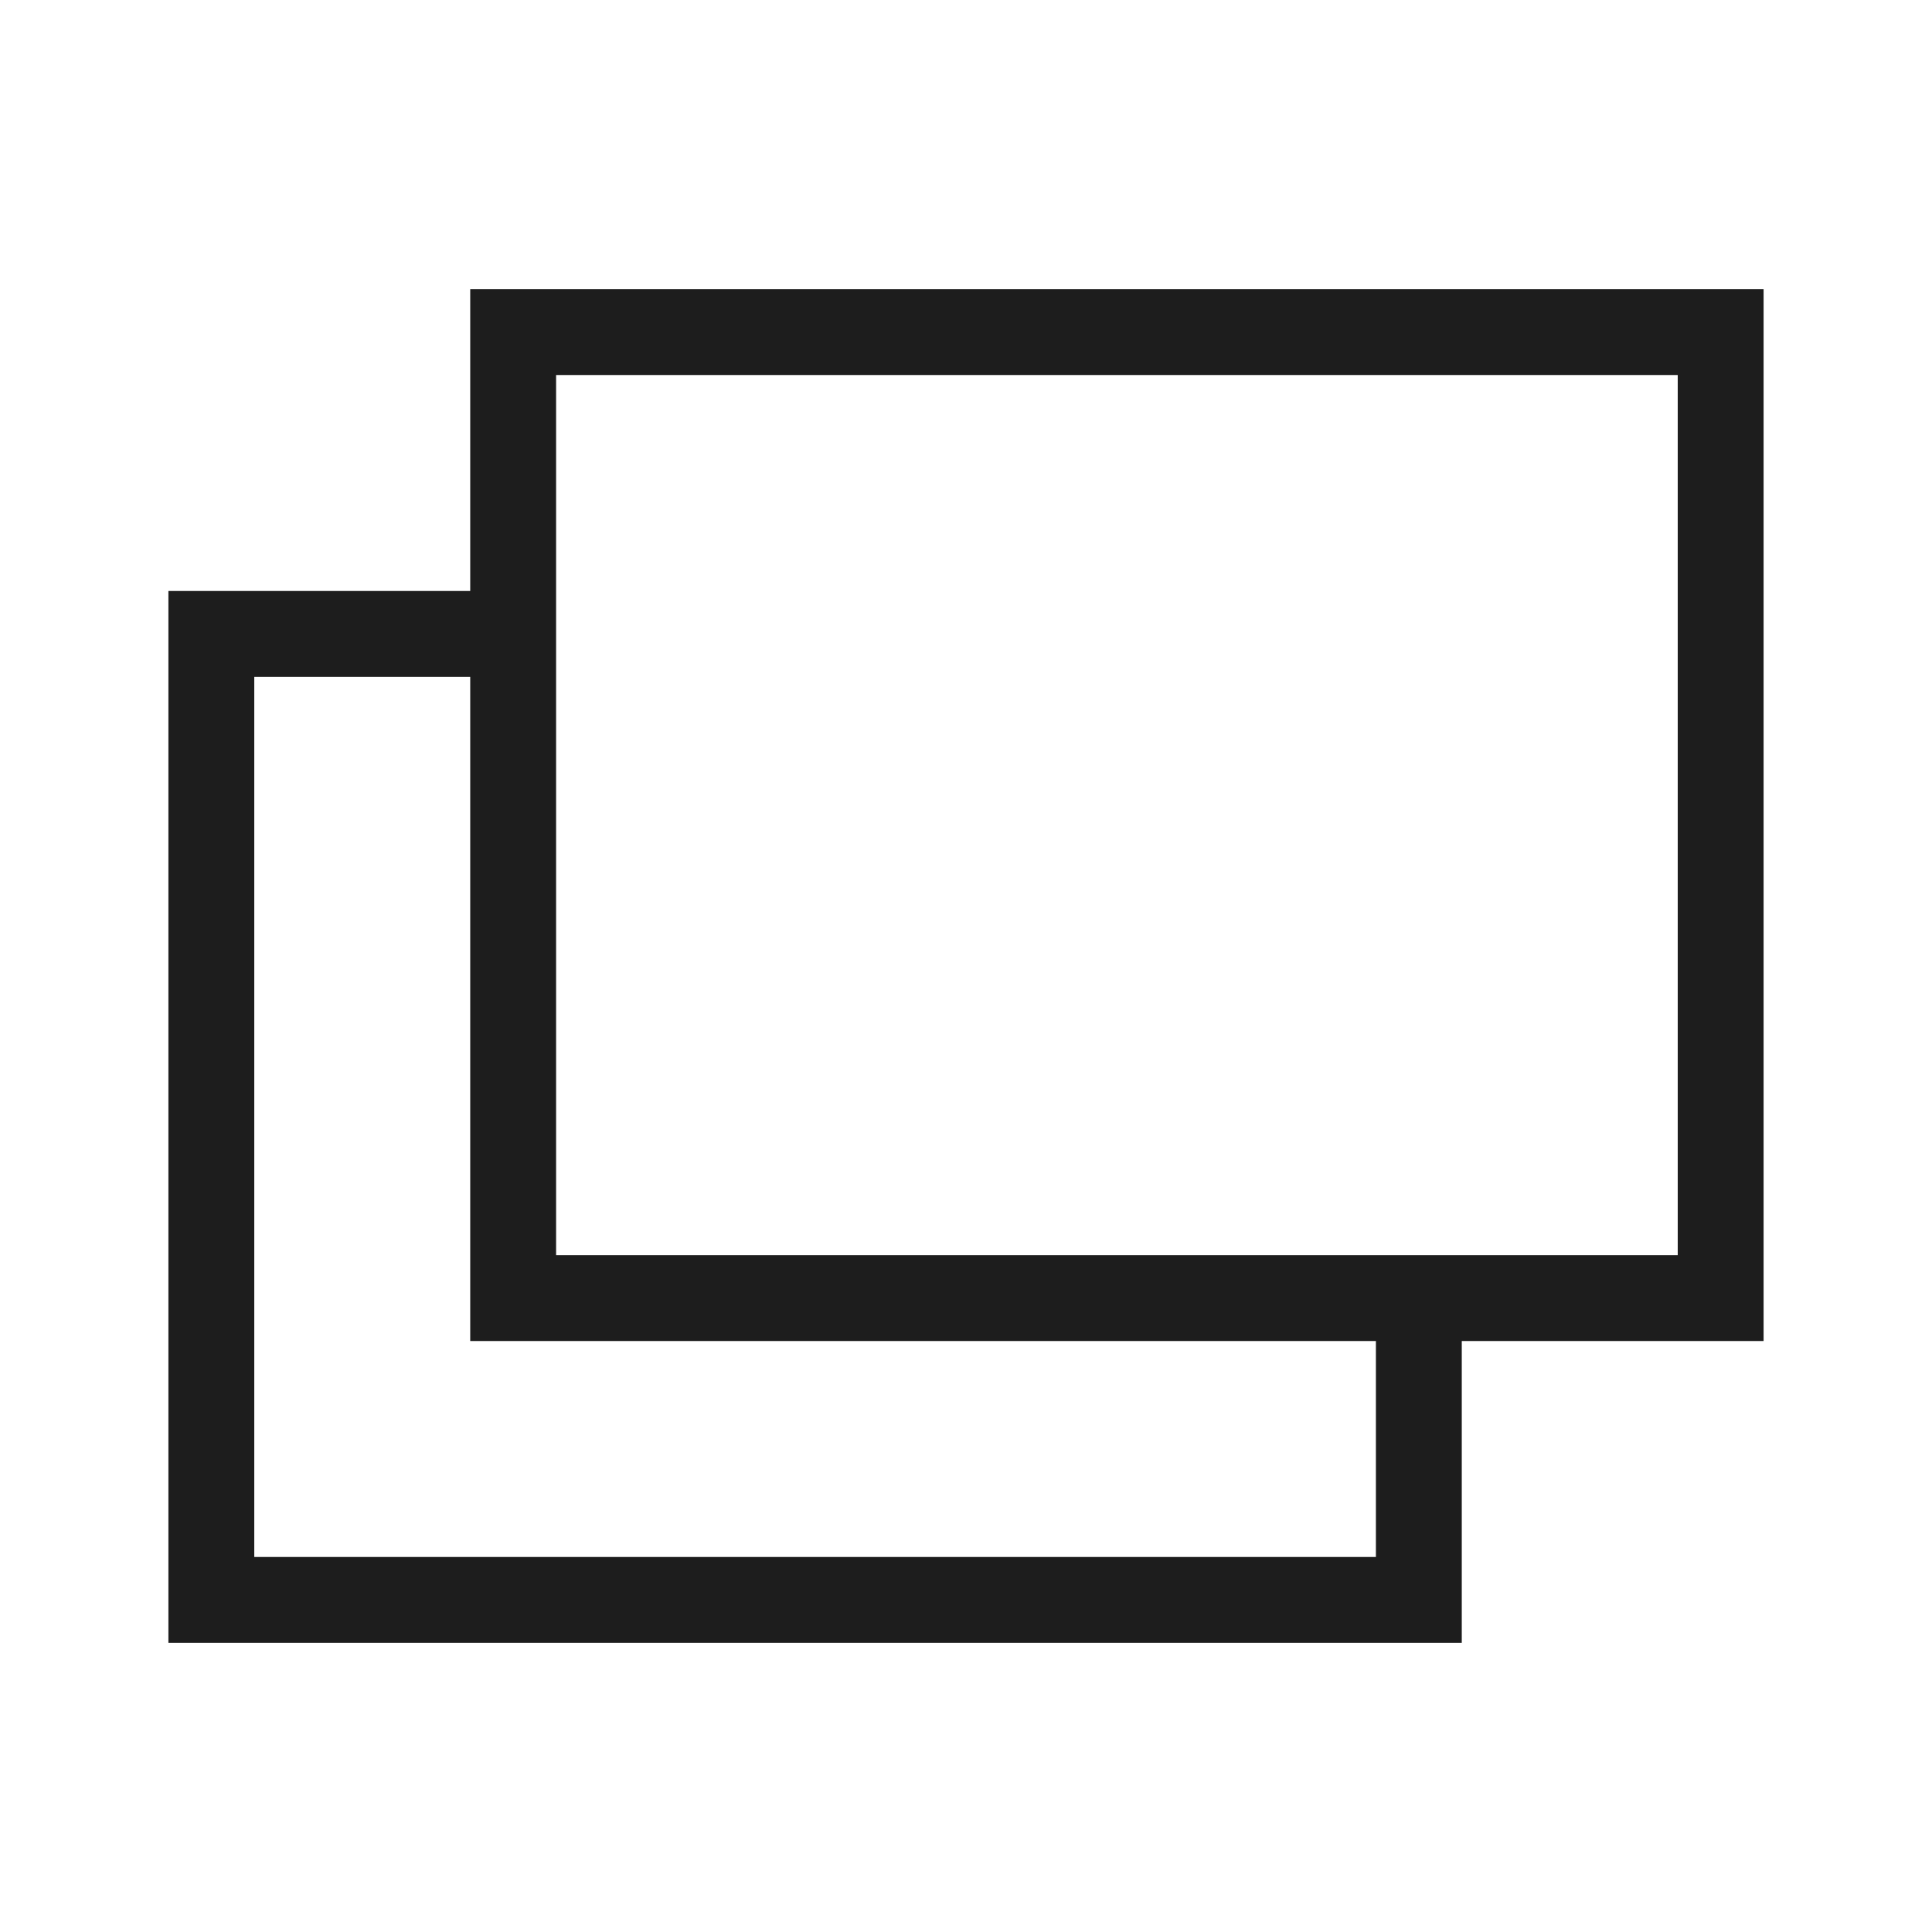 <svg width="18" height="18" viewBox="0 0 18 18" fill="none" xmlns="http://www.w3.org/2000/svg">
<path d="M4.781 5.906H1.969V14.906H13.219V12.094" stroke="#1D1D1D" stroke-width="0.8"/>
<rect x="4.781" y="3.094" width="11.25" height="9" stroke="#1D1D1D" stroke-width="0.8"/>
</svg>
